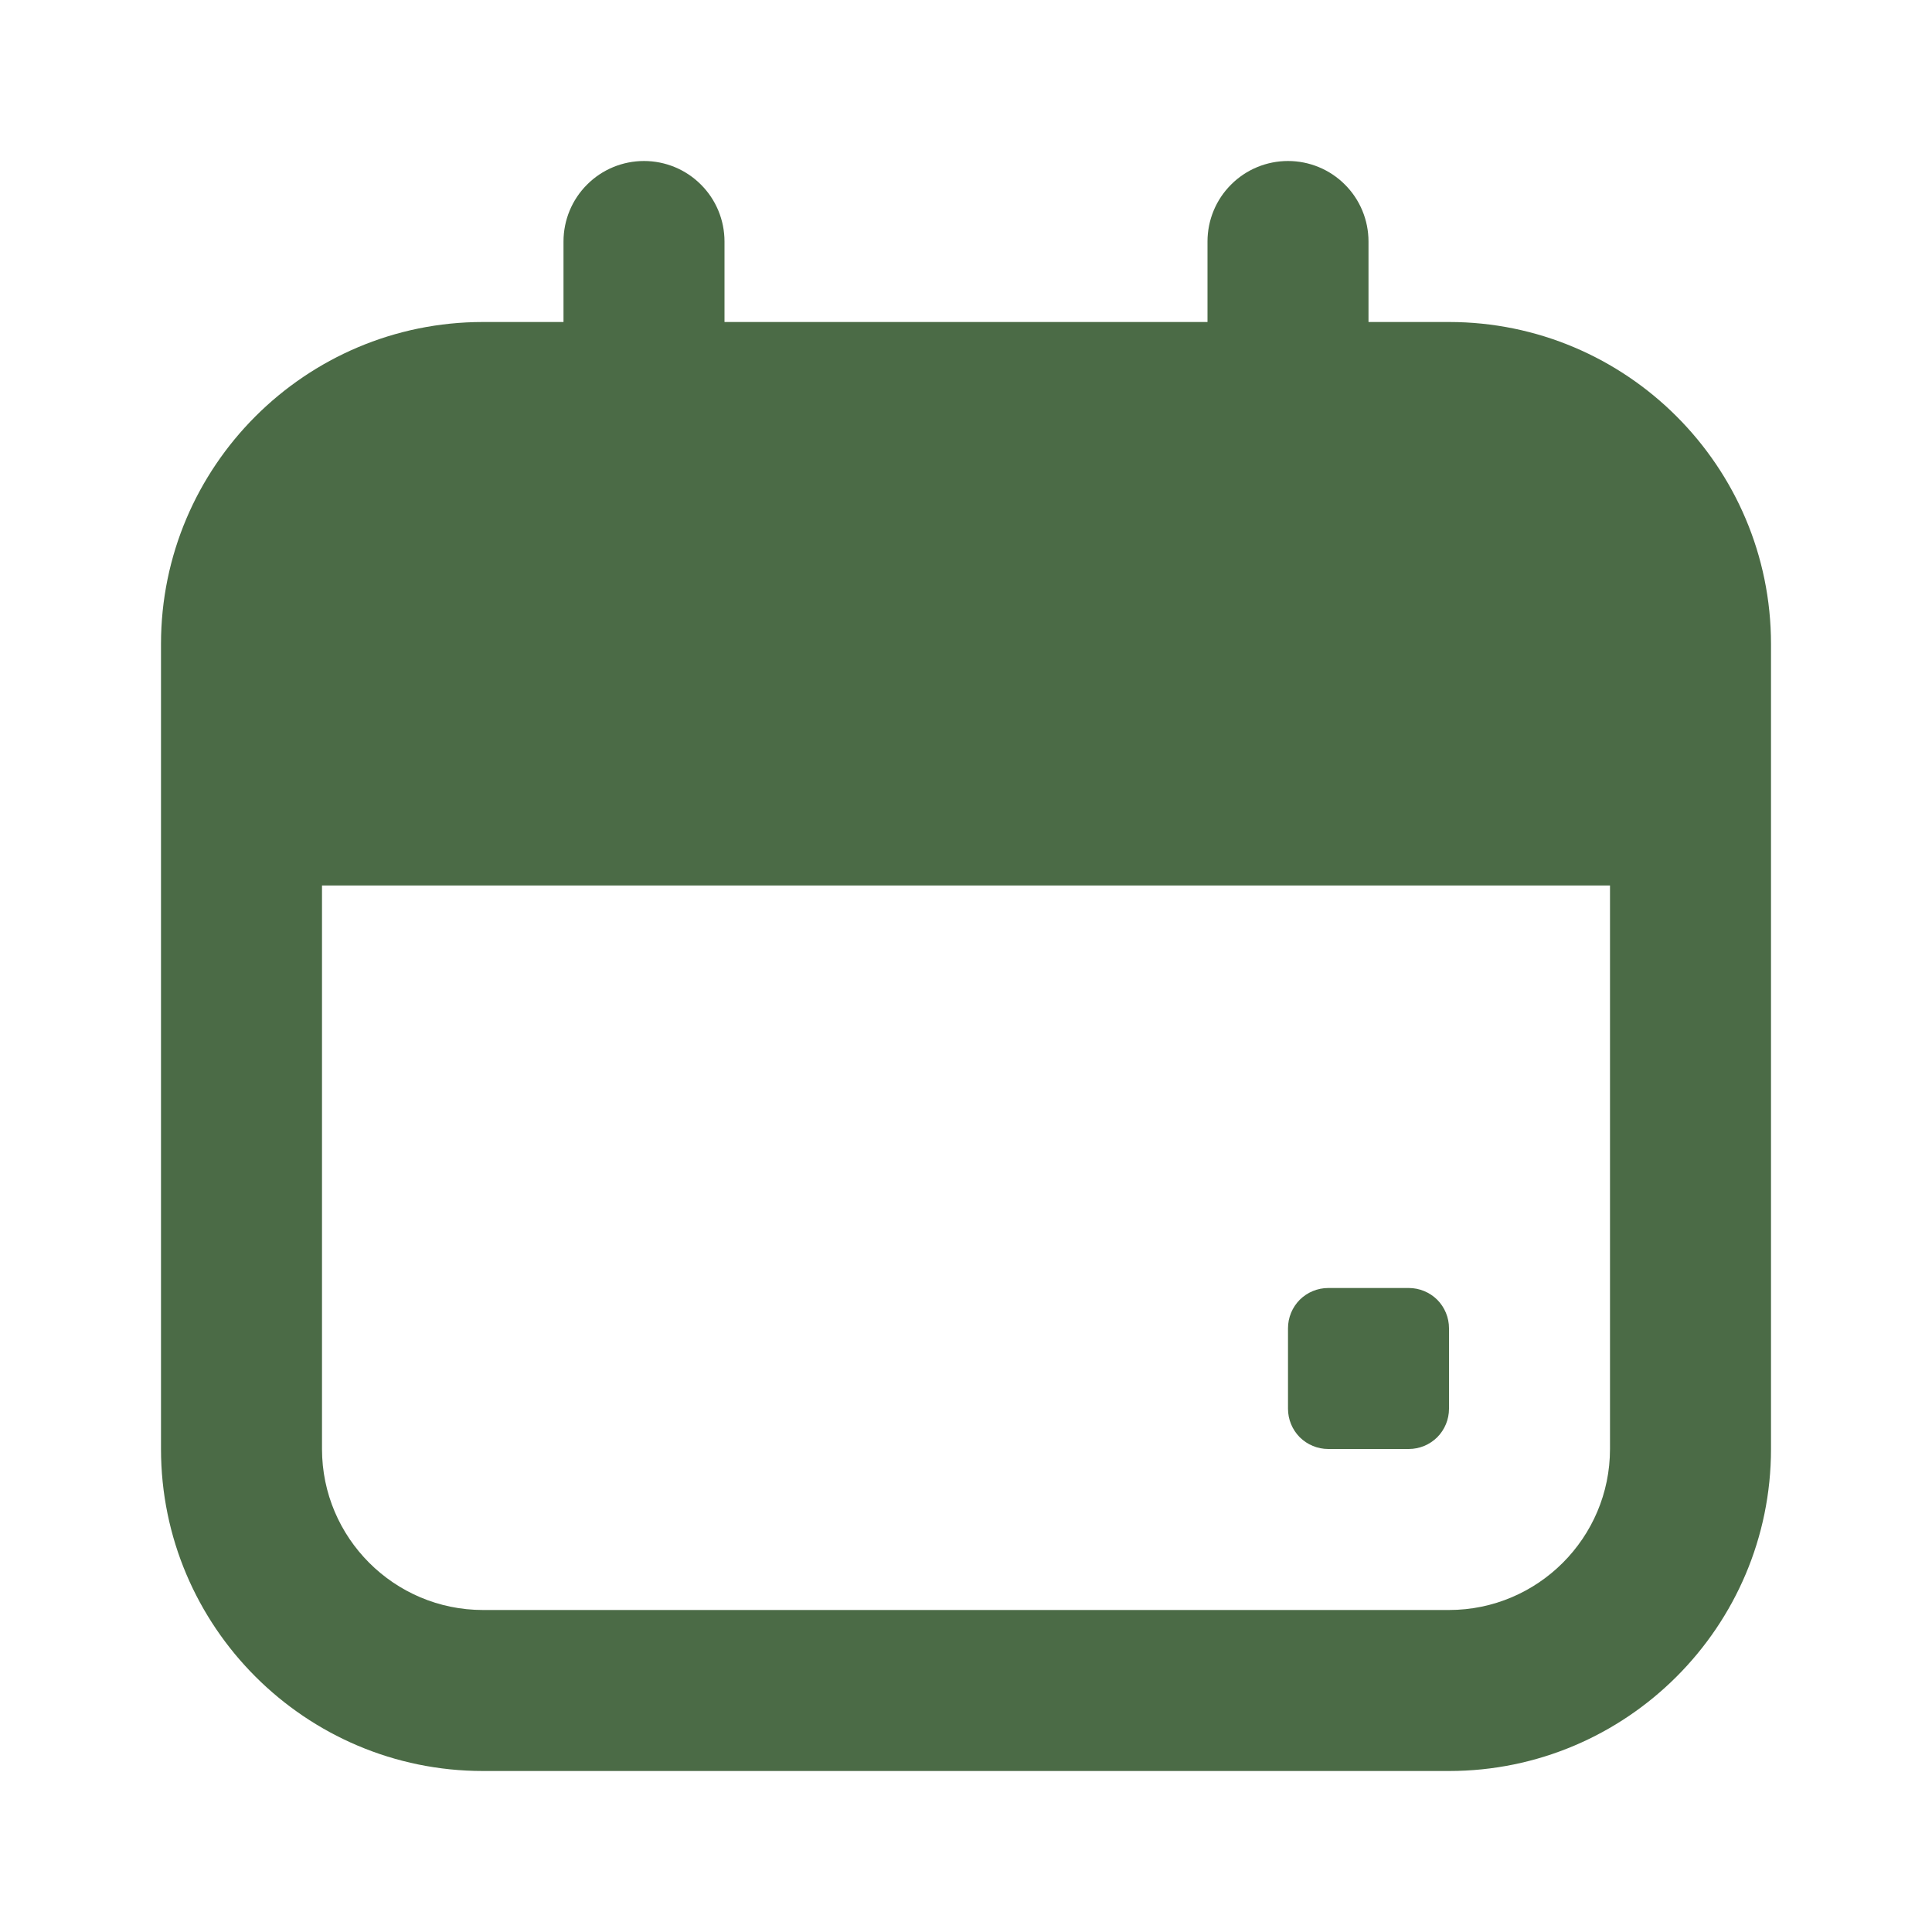<?xml version="1.0" encoding="UTF-8"?> <svg xmlns="http://www.w3.org/2000/svg" width="24" height="24" viewBox="0 0 24 24" fill="none"><path d="M16 17.5V16.5C16 16.367 16.053 16.24 16.146 16.146C16.24 16.053 16.367 16 16.5 16H17.5C17.633 16 17.76 16.053 17.854 16.146C17.947 16.24 18 16.367 18 16.5V17.5C18 17.633 17.947 17.76 17.854 17.854C17.76 17.947 17.633 18 17.5 18H16.5C16.367 18 16.24 17.947 16.146 17.854C16.053 17.76 16 17.633 16 17.5ZM2 18V8C2 5.794 3.794 4 6 4H7V3C7 2.735 7.105 2.48 7.293 2.293C7.48 2.105 7.735 2 8 2C8.265 2 8.52 2.105 8.707 2.293C8.895 2.48 9 2.735 9 3V4H15V3C15 2.735 15.105 2.48 15.293 2.293C15.48 2.105 15.735 2 16 2C16.265 2 16.52 2.105 16.707 2.293C16.895 2.48 17 2.735 17 3V4H18C20.206 4 22 5.794 22 8V18C22 20.206 20.206 22 18 22H6C3.794 22 2 20.206 2 18ZM4 18C4 19.103 4.897 20 6 20H18C19.103 20 20 19.103 20 18V11H4V18Z" fill="#4B6B46"></path></svg> 